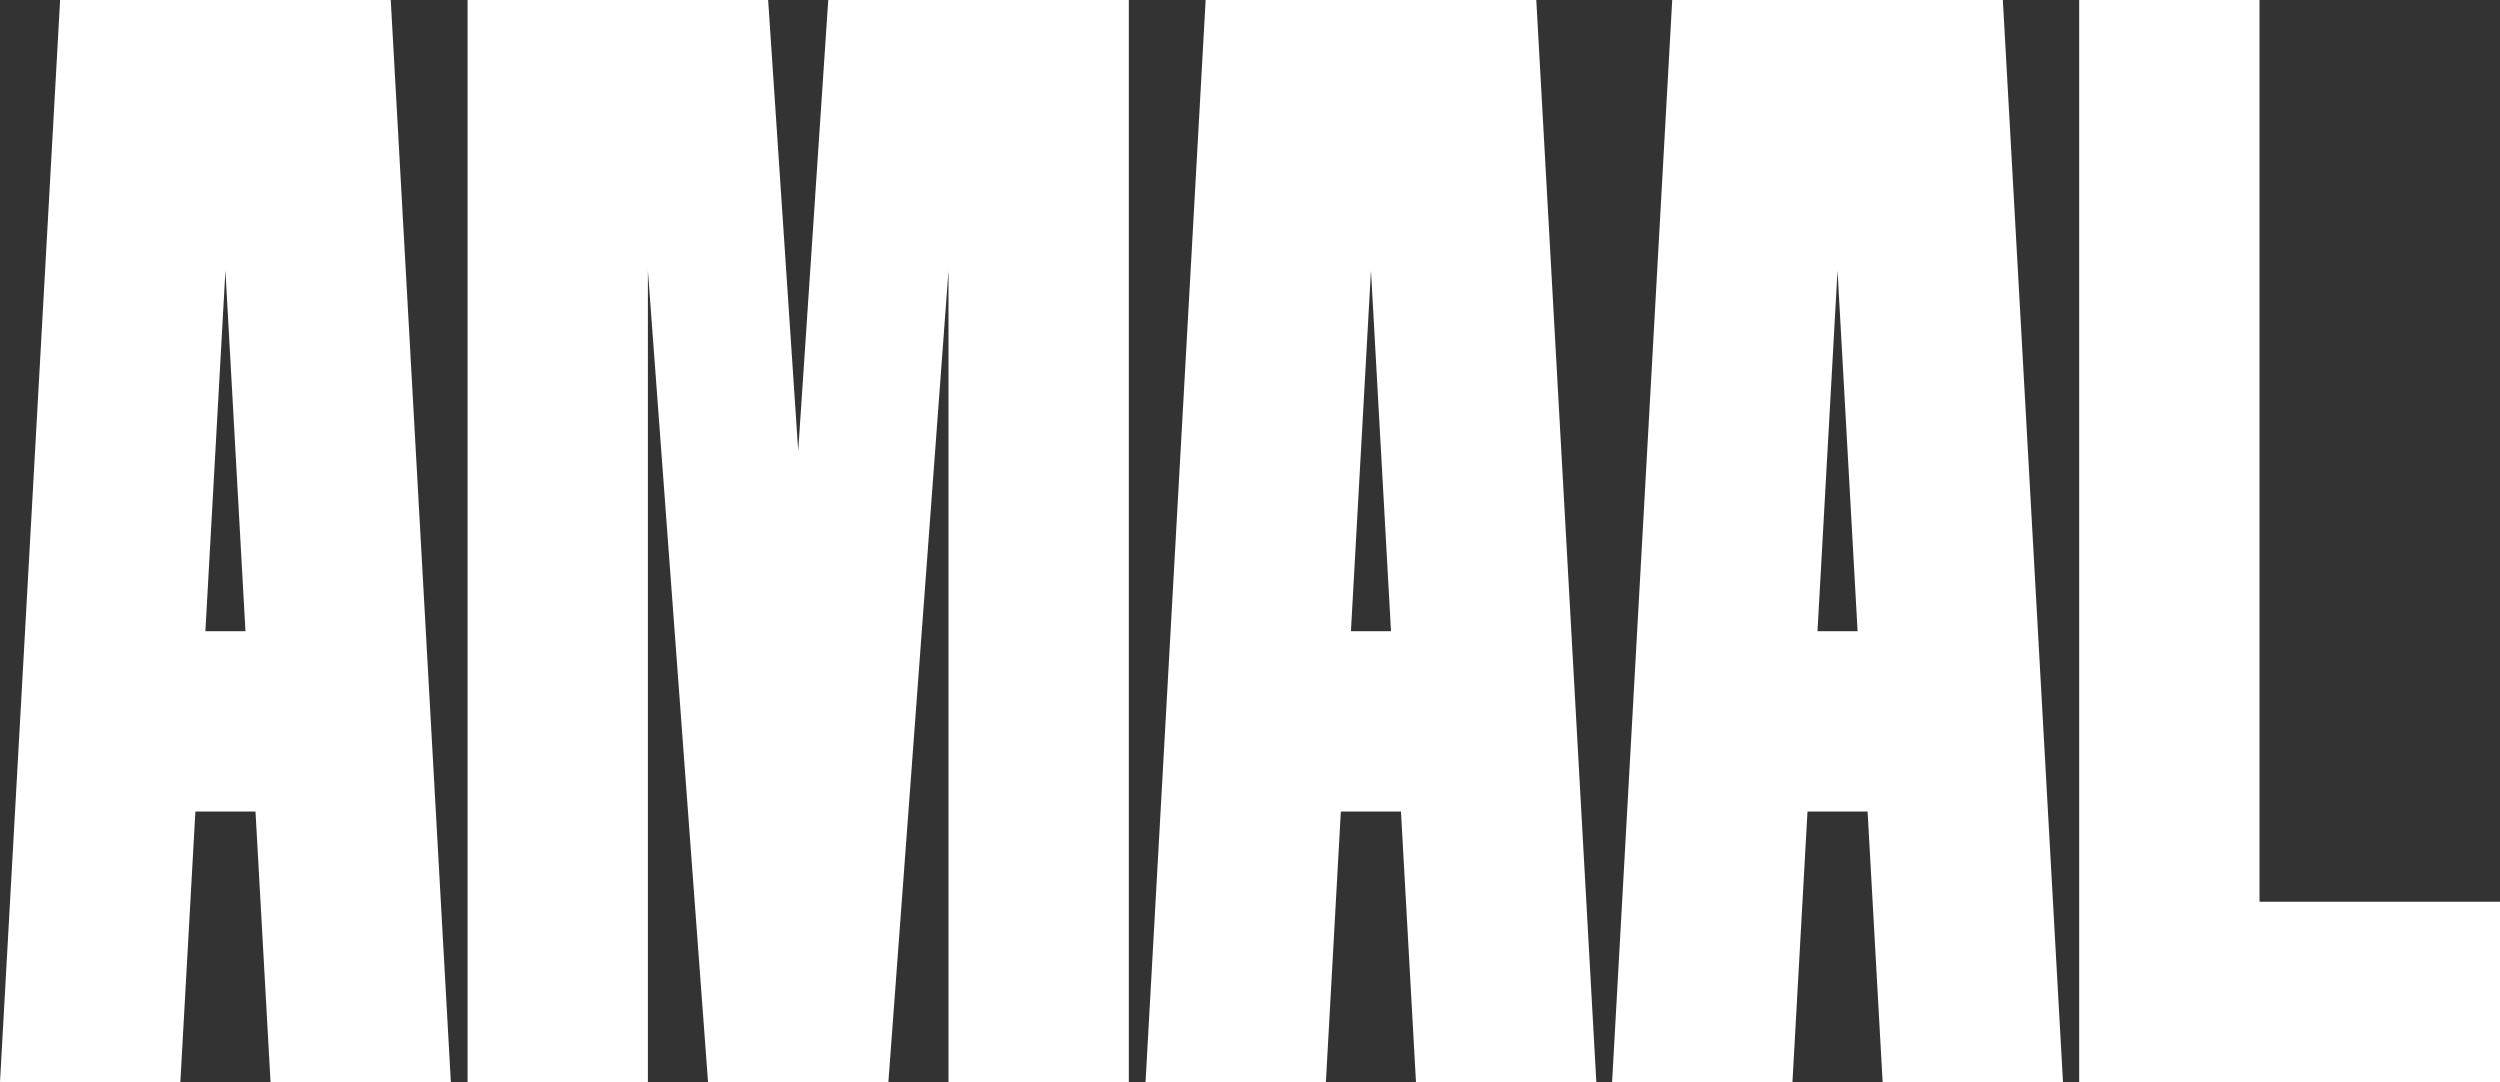 <svg xmlns="http://www.w3.org/2000/svg" viewBox="0 0 814.79 352.67"><rect x="0" y="0" width="814.79" height="352.67" fill="#333333" stroke="none"/><defs><style>.cls-1{fill:#fff;}</style></defs><title>site-logo</title><g id="Layer_2" data-name="Layer 2"><g id="Layer_1-2" data-name="Layer 1"><path class="cls-1" d="M127.35,0H19.59L0,352.67H58.78l4.9-88.17H83.27l4.9,88.17h58.77ZM66.94,205.72,73.47,88.17,80,205.72Z"/><path class="cls-1" d="M392.94,0,373.35,352.67h58.78L437,264.5h19.6l4.89,88.17h58.78L500.7,0Zm47.35,205.72,6.53-117.55,6.53,117.55Z"/><path class="cls-1" d="M652.76,0H545L525.41,352.67h58.78l4.9-88.17h19.59l4.9,88.17h58.78ZM592.35,205.72l6.53-117.55,6.54,117.55Z"/><polygon class="cls-1" points="814.79 293.89 814.79 352.67 677.64 352.67 677.64 0 736.41 0 736.41 293.89 814.79 293.89"/><polygon class="cls-1" points="367.9 0 367.9 352.67 309.13 352.67 309.13 88.17 289.54 352.67 230.76 352.67 211.16 88.17 211.16 352.67 152.39 352.67 152.39 0 250.35 0 260.15 146.94 269.94 0 367.9 0"/></g></g></svg>